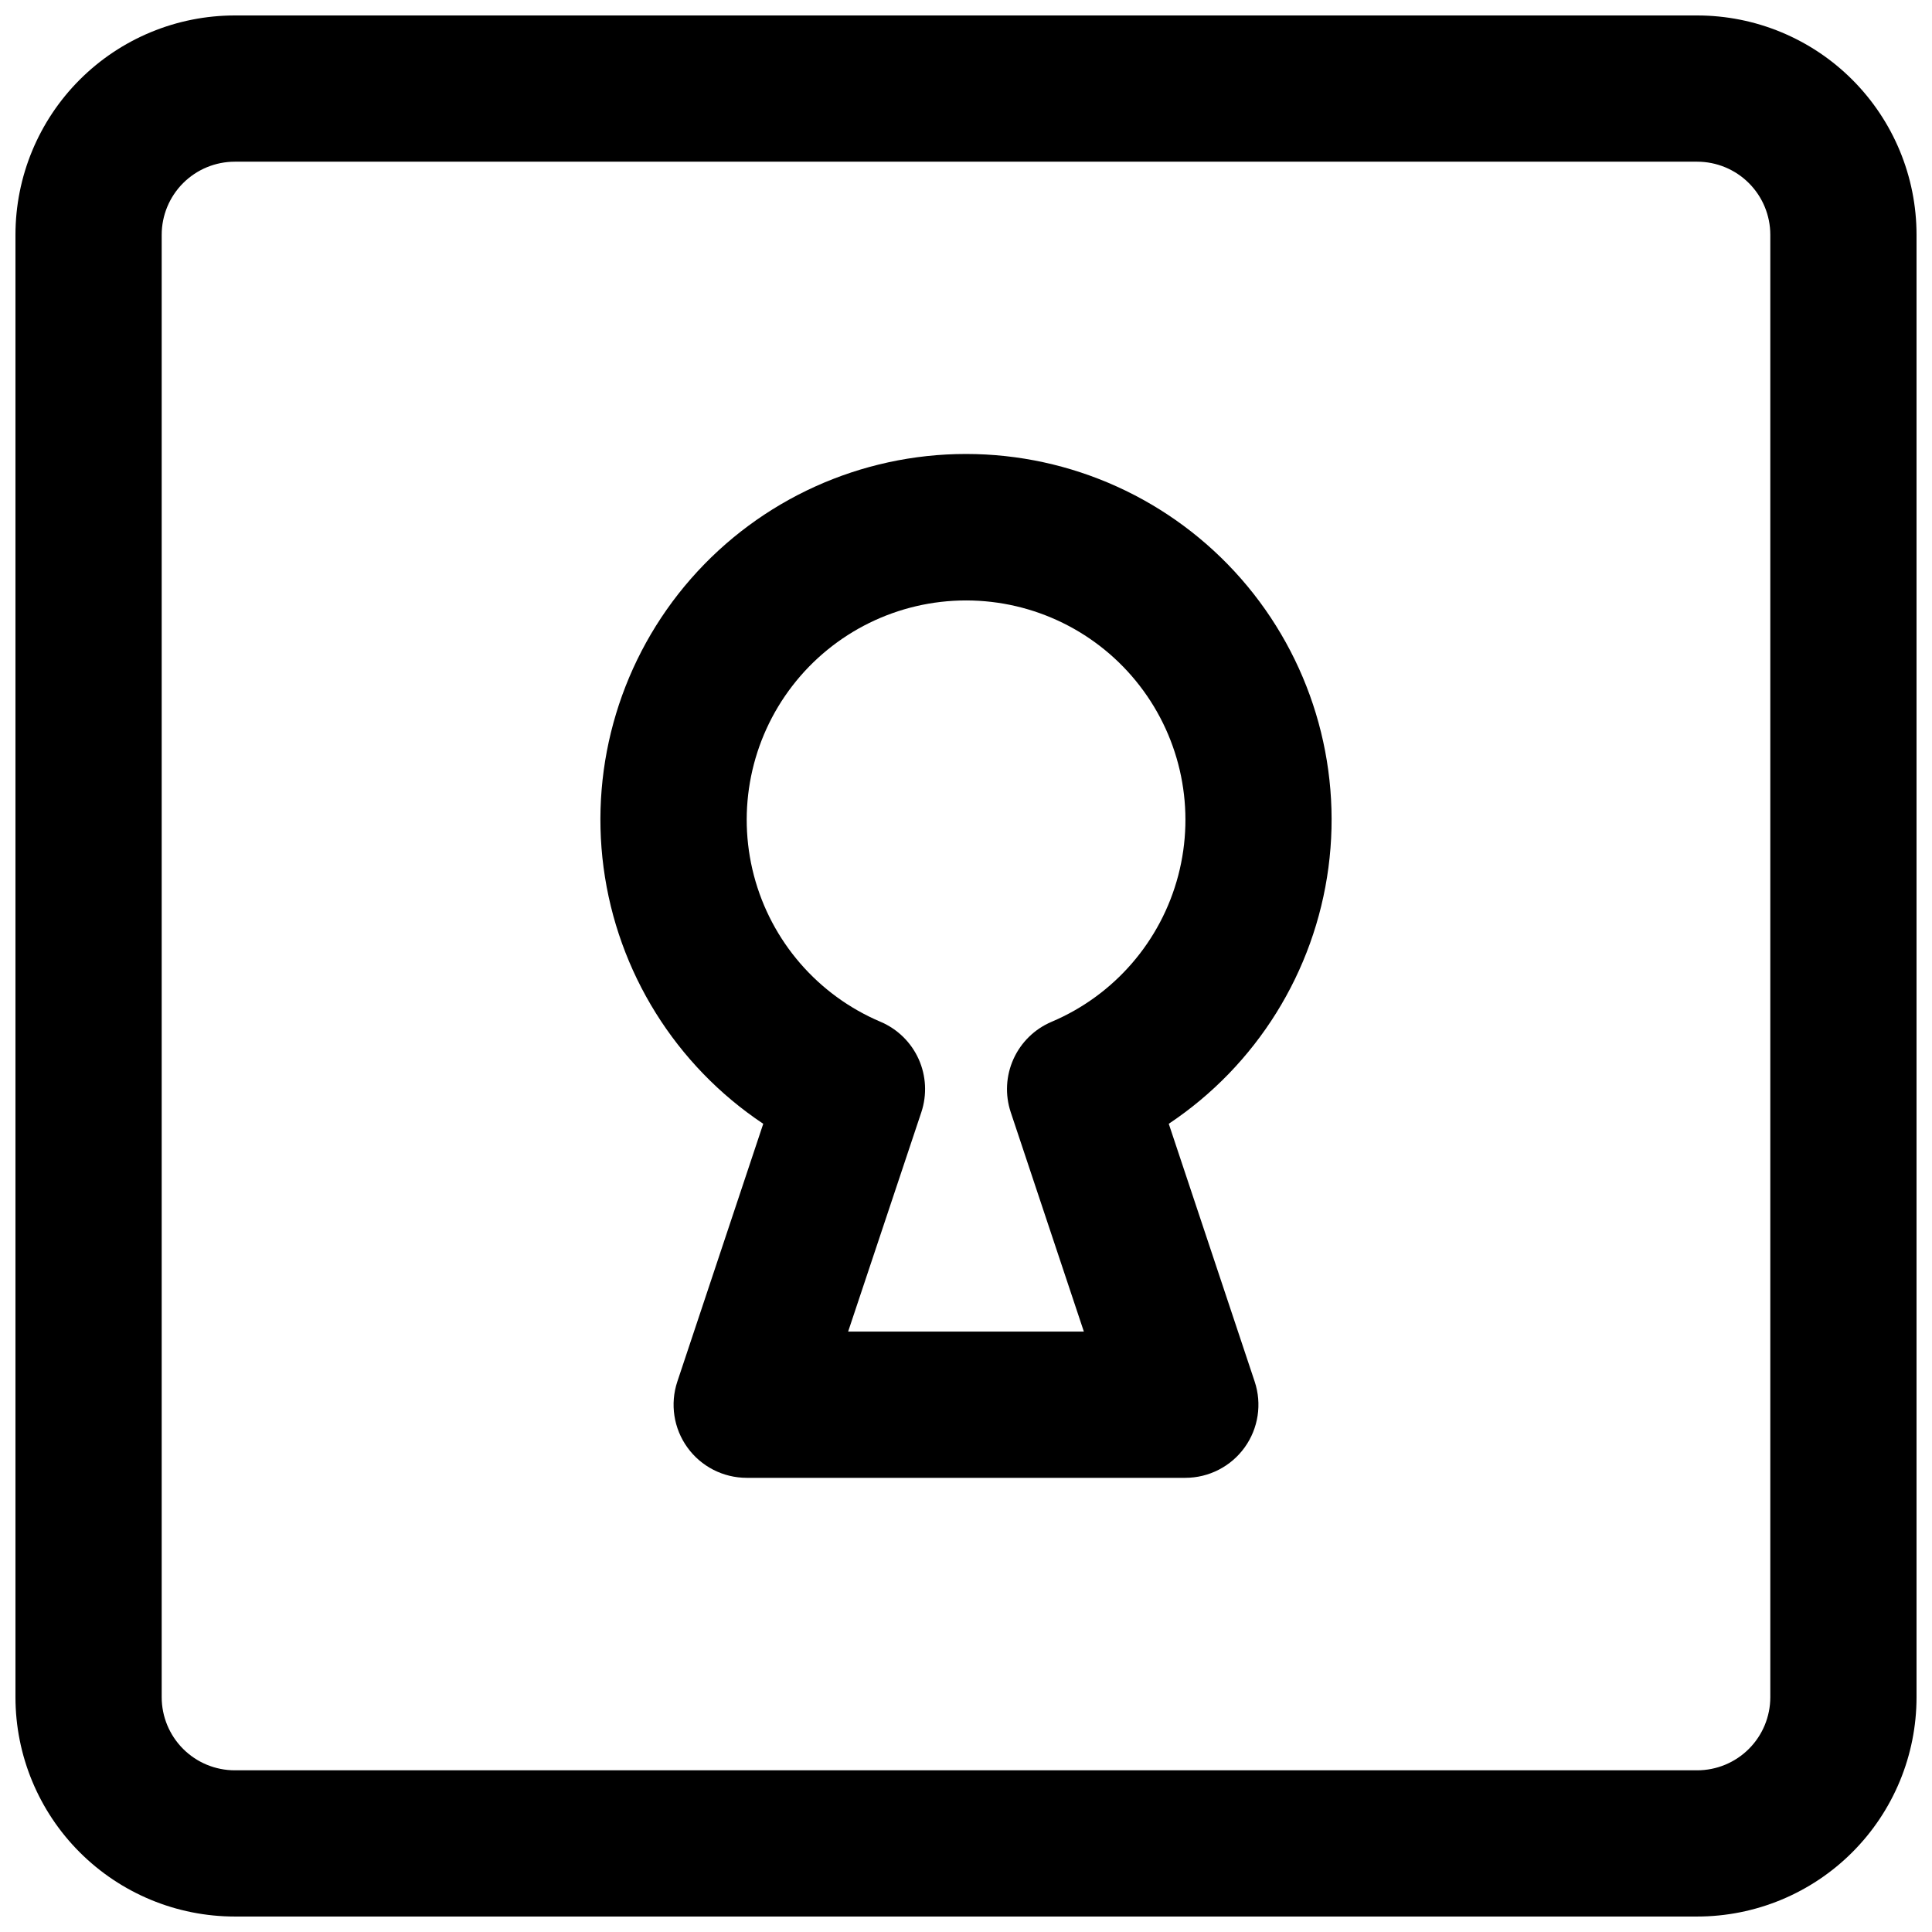 <?xml version="1.0" encoding="UTF-8"?>
<!-- Uploaded to: ICON Repo, www.svgrepo.com, Generator: ICON Repo Mixer Tools -->
<svg width="800px" height="800px" version="1.1" viewBox="144 144 512 512" xmlns="http://www.w3.org/2000/svg">
 <defs>
  <clipPath id="a">
   <path d="m148.09 148.09h503.81v503.81h-503.81z"/>
  </clipPath>
 </defs>
 <g clip-path="url(#a)">
  <path d="m593.77 651.9h-387.54c-15.418 0-30.203-6.125-41.105-17.027-10.902-10.898-17.027-25.688-17.027-41.105v-387.54c0-15.418 6.125-30.203 17.027-41.105s25.688-17.027 41.105-17.027h387.54c15.418 0 30.207 6.125 41.105 17.027 10.902 10.902 17.027 25.688 17.027 41.105v387.54c0 15.418-6.125 30.207-17.027 41.105-10.898 10.902-25.688 17.027-41.105 17.027zm-387.54-465.05c-5.141 0-10.07 2.043-13.703 5.676-3.633 3.633-5.676 8.562-5.676 13.703v387.54c0 5.141 2.043 10.07 5.676 13.703 3.633 3.633 8.562 5.676 13.703 5.676h387.54c5.141 0 10.07-2.043 13.703-5.676 3.633-3.633 5.676-8.562 5.676-13.703v-387.54c0-5.141-2.043-10.07-5.676-13.703-3.633-3.633-8.562-5.676-13.703-5.676z"/>
 </g>
 <path d="m458.13 535.64h-116.26c-6.227-0.004-12.07-3-15.707-8.051-3.641-5.051-4.629-11.543-2.664-17.449l22.77-68.324c-23.227-15.484-38.648-40.23-42.316-67.902-3.664-27.672 4.785-55.578 23.18-76.574 18.398-20.992 44.957-33.031 72.871-33.031s54.469 12.039 72.867 33.031c18.395 20.996 26.844 48.902 23.18 76.574-3.664 27.672-19.086 52.418-42.316 67.902l22.77 68.324c1.969 5.906 0.977 12.398-2.66 17.449-3.641 5.051-9.484 8.047-15.711 8.051zm-89.367-38.754h62.473l-19.379-58.133c-1.539-4.625-1.281-9.664 0.727-14.105 2.008-4.441 5.617-7.965 10.105-9.863 16.594-7.027 28.988-21.352 33.559-38.781 4.574-17.43 0.805-35.992-10.203-50.258-11.008-14.27-28.008-22.625-46.023-22.625-18.02 0-35.02 8.355-46.027 22.625-11.008 14.266-14.777 32.828-10.203 50.258 4.57 17.43 16.965 31.754 33.559 38.781 4.484 1.902 8.09 5.426 10.094 9.867 2.004 4.445 2.258 9.477 0.719 14.102z"/>
</svg>